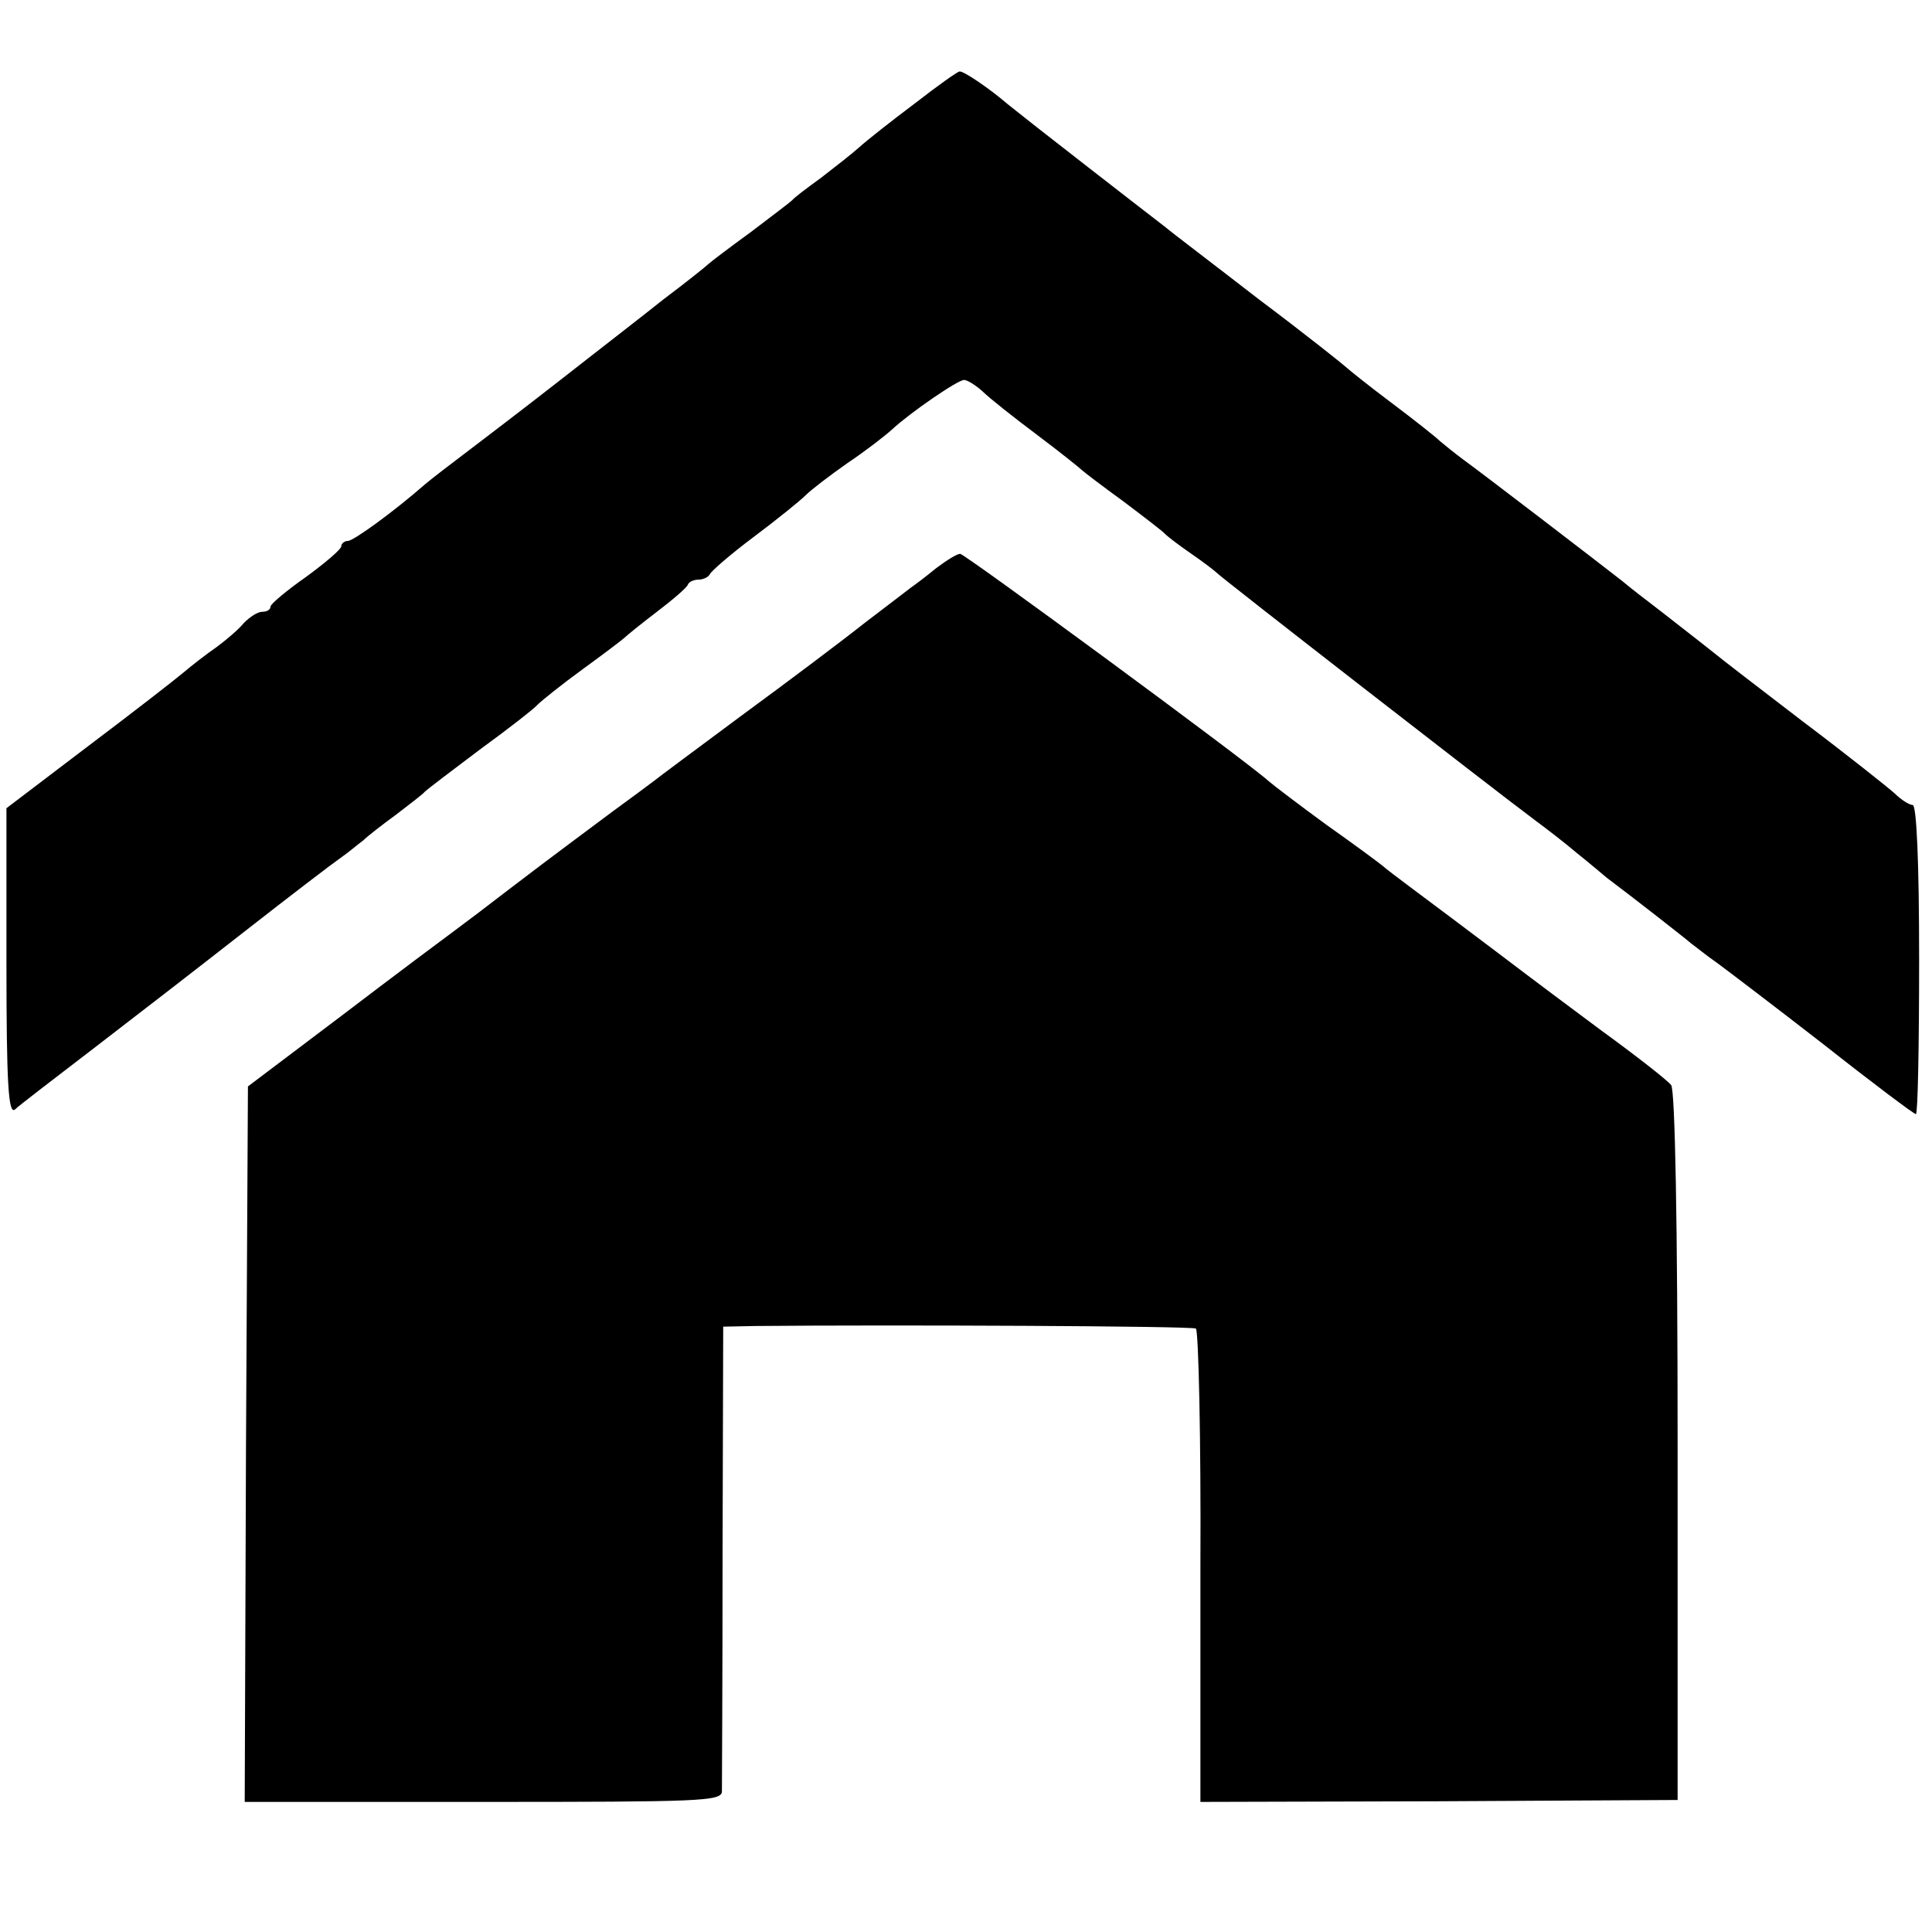 <?xml version="1.0" standalone="no"?>
<!DOCTYPE svg PUBLIC "-//W3C//DTD SVG 20010904//EN"
 "http://www.w3.org/TR/2001/REC-SVG-20010904/DTD/svg10.dtd">
<svg version="1.0" xmlns="http://www.w3.org/2000/svg"
 width="300pt" height="300pt" viewBox="0 0 300 300"
 preserveAspectRatio="xMidYMid meet">
<g transform="translate(0,300) scale(0.1,-0.1)"
fill="#000000" stroke="none">
<path d="M1420 2839 c-36 -27 -74 -57 -85 -67 -11 -10 -38 -31 -60 -48 -22
-16 -42 -31 -45 -35 -3 -3 -32 -25 -65 -50 -33 -24 -62 -46 -65 -49 -3 -3 -34
-28 -70 -55 -35 -28 -87 -68 -115 -90 -69 -54 -109 -85 -180 -139 -33 -25 -67
-51 -75 -58 -48 -42 -111 -88 -120 -88 -5 0 -10 -4 -10 -8 0 -5 -25 -26 -55
-48 -30 -21 -55 -42 -55 -46 0 -5 -6 -8 -13 -8 -7 0 -19 -8 -28 -17 -8 -10
-28 -27 -43 -38 -16 -11 -39 -29 -52 -40 -13 -11 -80 -63 -149 -115 l-125 -95
0 -239 c0 -189 3 -236 13 -229 6 6 61 48 121 94 60 46 166 128 235 182 69 54
137 106 150 115 13 9 28 22 35 27 6 6 29 24 51 40 22 17 42 32 45 36 3 3 41
32 85 65 44 32 85 64 90 70 6 6 37 31 70 55 33 24 62 46 65 49 3 3 25 21 50
40 25 19 47 38 48 42 2 5 10 8 17 8 7 0 15 4 17 8 2 5 32 31 68 58 36 27 72
56 81 65 9 9 38 31 65 50 27 18 58 42 69 52 28 26 102 77 112 77 5 0 18 -8 29
-18 10 -10 48 -40 84 -67 36 -27 67 -52 70 -55 3 -3 32 -25 65 -49 33 -25 62
-47 65 -51 3 -3 21 -17 40 -30 19 -13 37 -27 40 -30 5 -6 427 -334 494 -384
15 -11 45 -34 65 -51 20 -16 40 -33 46 -38 40 -30 122 -94 131 -102 7 -5 24
-19 40 -30 15 -11 90 -68 166 -127 76 -60 140 -108 143 -108 3 0 5 108 5 240
0 153 -4 240 -10 240 -5 0 -18 8 -28 18 -10 9 -74 60 -143 112 -68 52 -129 99
-136 105 -14 11 -20 16 -83 65 -25 19 -52 40 -60 47 -37 29 -221 170 -246 188
-15 11 -32 25 -38 30 -6 6 -40 33 -76 60 -36 27 -67 52 -70 55 -3 3 -63 51
-135 105 -71 55 -137 105 -145 112 -8 6 -62 48 -120 93 -58 45 -114 89 -125
98 -29 25 -69 52 -75 51 -3 0 -34 -22 -70 -50z"/>
<path d="M1454 2118 c-16 -13 -33 -26 -39 -30 -5 -4 -38 -29 -72 -55 -34 -27
-119 -91 -190 -143 -70 -52 -132 -98 -138 -103 -5 -4 -35 -26 -65 -48 -60 -45
-77 -57 -161 -121 -31 -24 -68 -52 -83 -63 -15 -11 -94 -70 -174 -131 l-147
-111 -3 -555 -2 -556 370 0 c337 0 370 1 371 16 0 10 1 176 1 370 l1 352 51 1
c211 2 677 0 683 -4 4 -3 8 -169 7 -370 l0 -365 370 1 371 2 0 549 c0 351 -4
553 -10 561 -5 7 -55 46 -110 86 -55 41 -106 79 -115 86 -8 6 -58 44 -110 83
-52 39 -102 76 -110 83 -8 7 -49 37 -90 66 -41 30 -82 61 -90 68 -34 31 -472
353 -479 353 -5 0 -21 -10 -37 -22z"/>
</g>
</svg>
